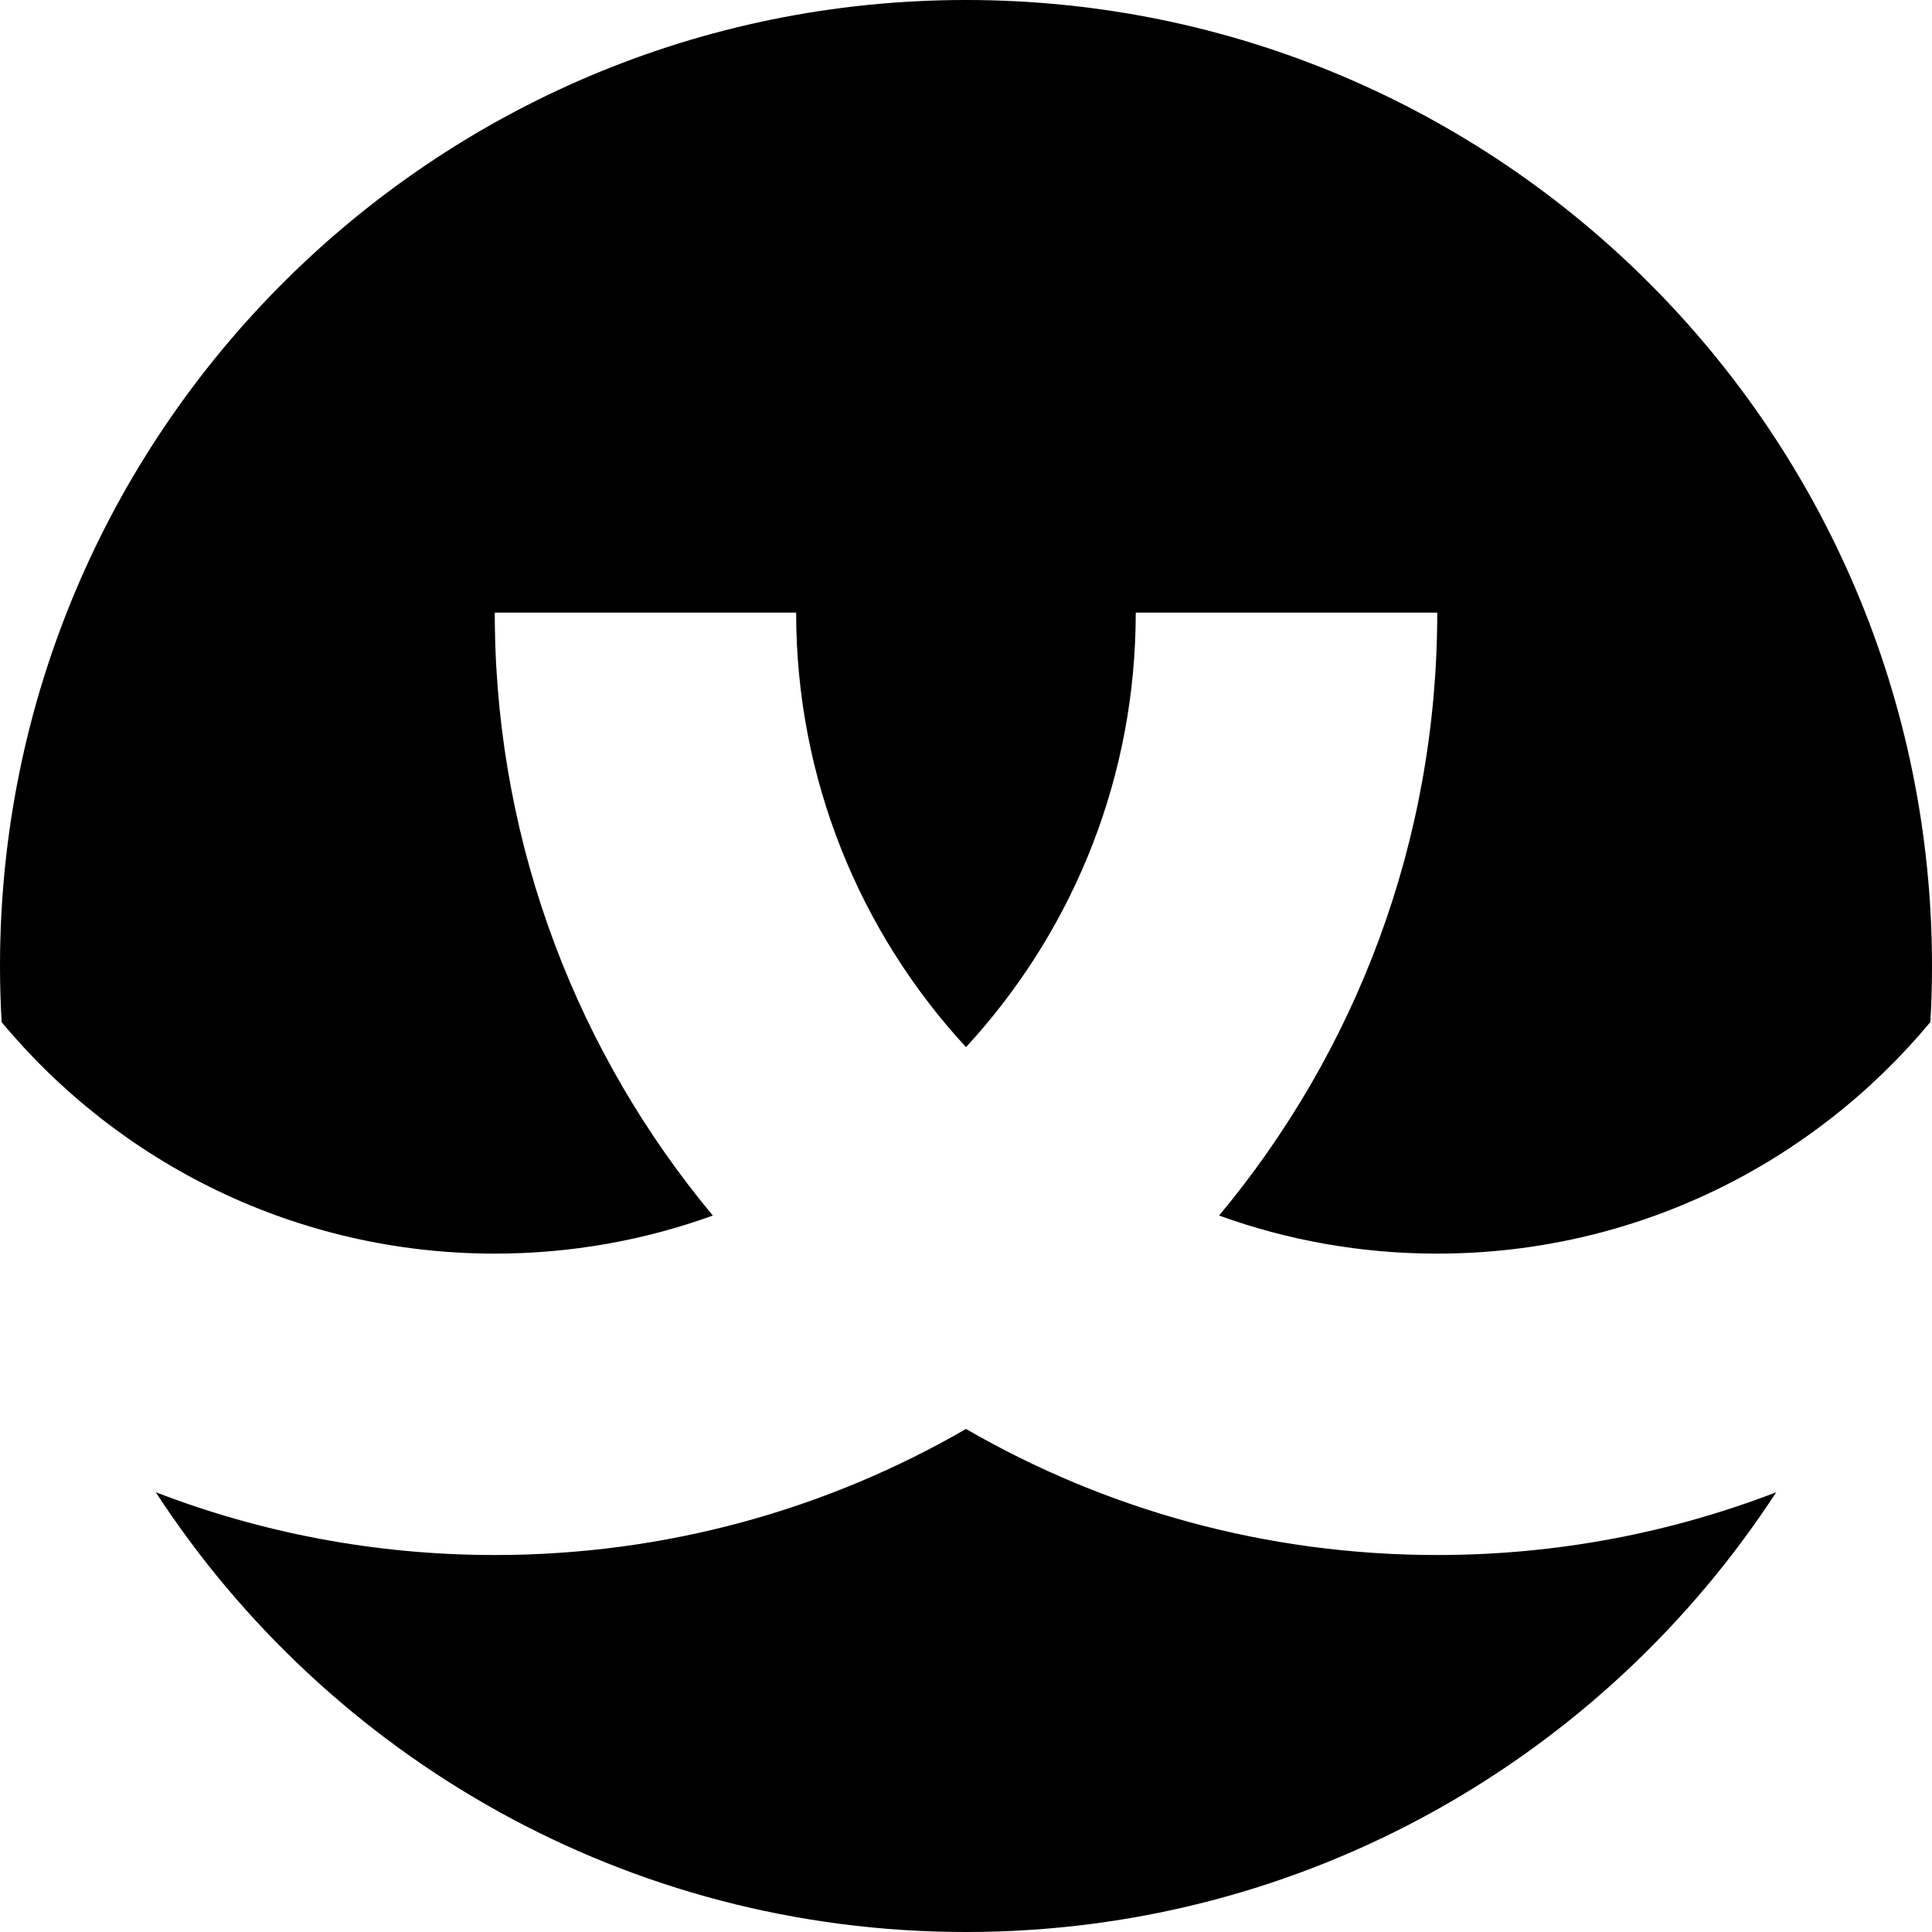 <svg width="24" height="24" viewBox="0 0 24 24" fill="none" xmlns="http://www.w3.org/2000/svg">
<path d="M12 17.751C13.722 18.747 15.721 19.317 17.853 19.317C19.338 19.317 20.758 19.041 22.065 18.537C19.924 21.825 16.216 24 12 24C7.784 24 4.076 21.826 1.935 18.537C3.242 19.041 4.662 19.317 6.146 19.317C8.279 19.317 10.278 18.747 12 17.751ZM12 0C18.627 0 24 5.373 24 12C24 12.234 23.993 12.466 23.98 12.696C22.519 14.453 20.317 15.573 17.853 15.573C16.902 15.573 15.99 15.406 15.144 15.1C16.836 13.07 17.854 10.459 17.854 7.61H14.109L14.106 7.815C14.056 9.817 13.266 11.635 12 13.008C10.691 11.589 9.89 9.693 9.89 7.61H6.146L6.147 7.761C6.182 10.551 7.194 13.106 8.855 15.1C8.01 15.406 7.097 15.573 6.146 15.573C3.683 15.573 1.481 14.454 0.02 12.697C0.007 12.466 0 12.234 0 12C0 5.373 5.373 0 12 0Z" fill="black"/>
</svg>
